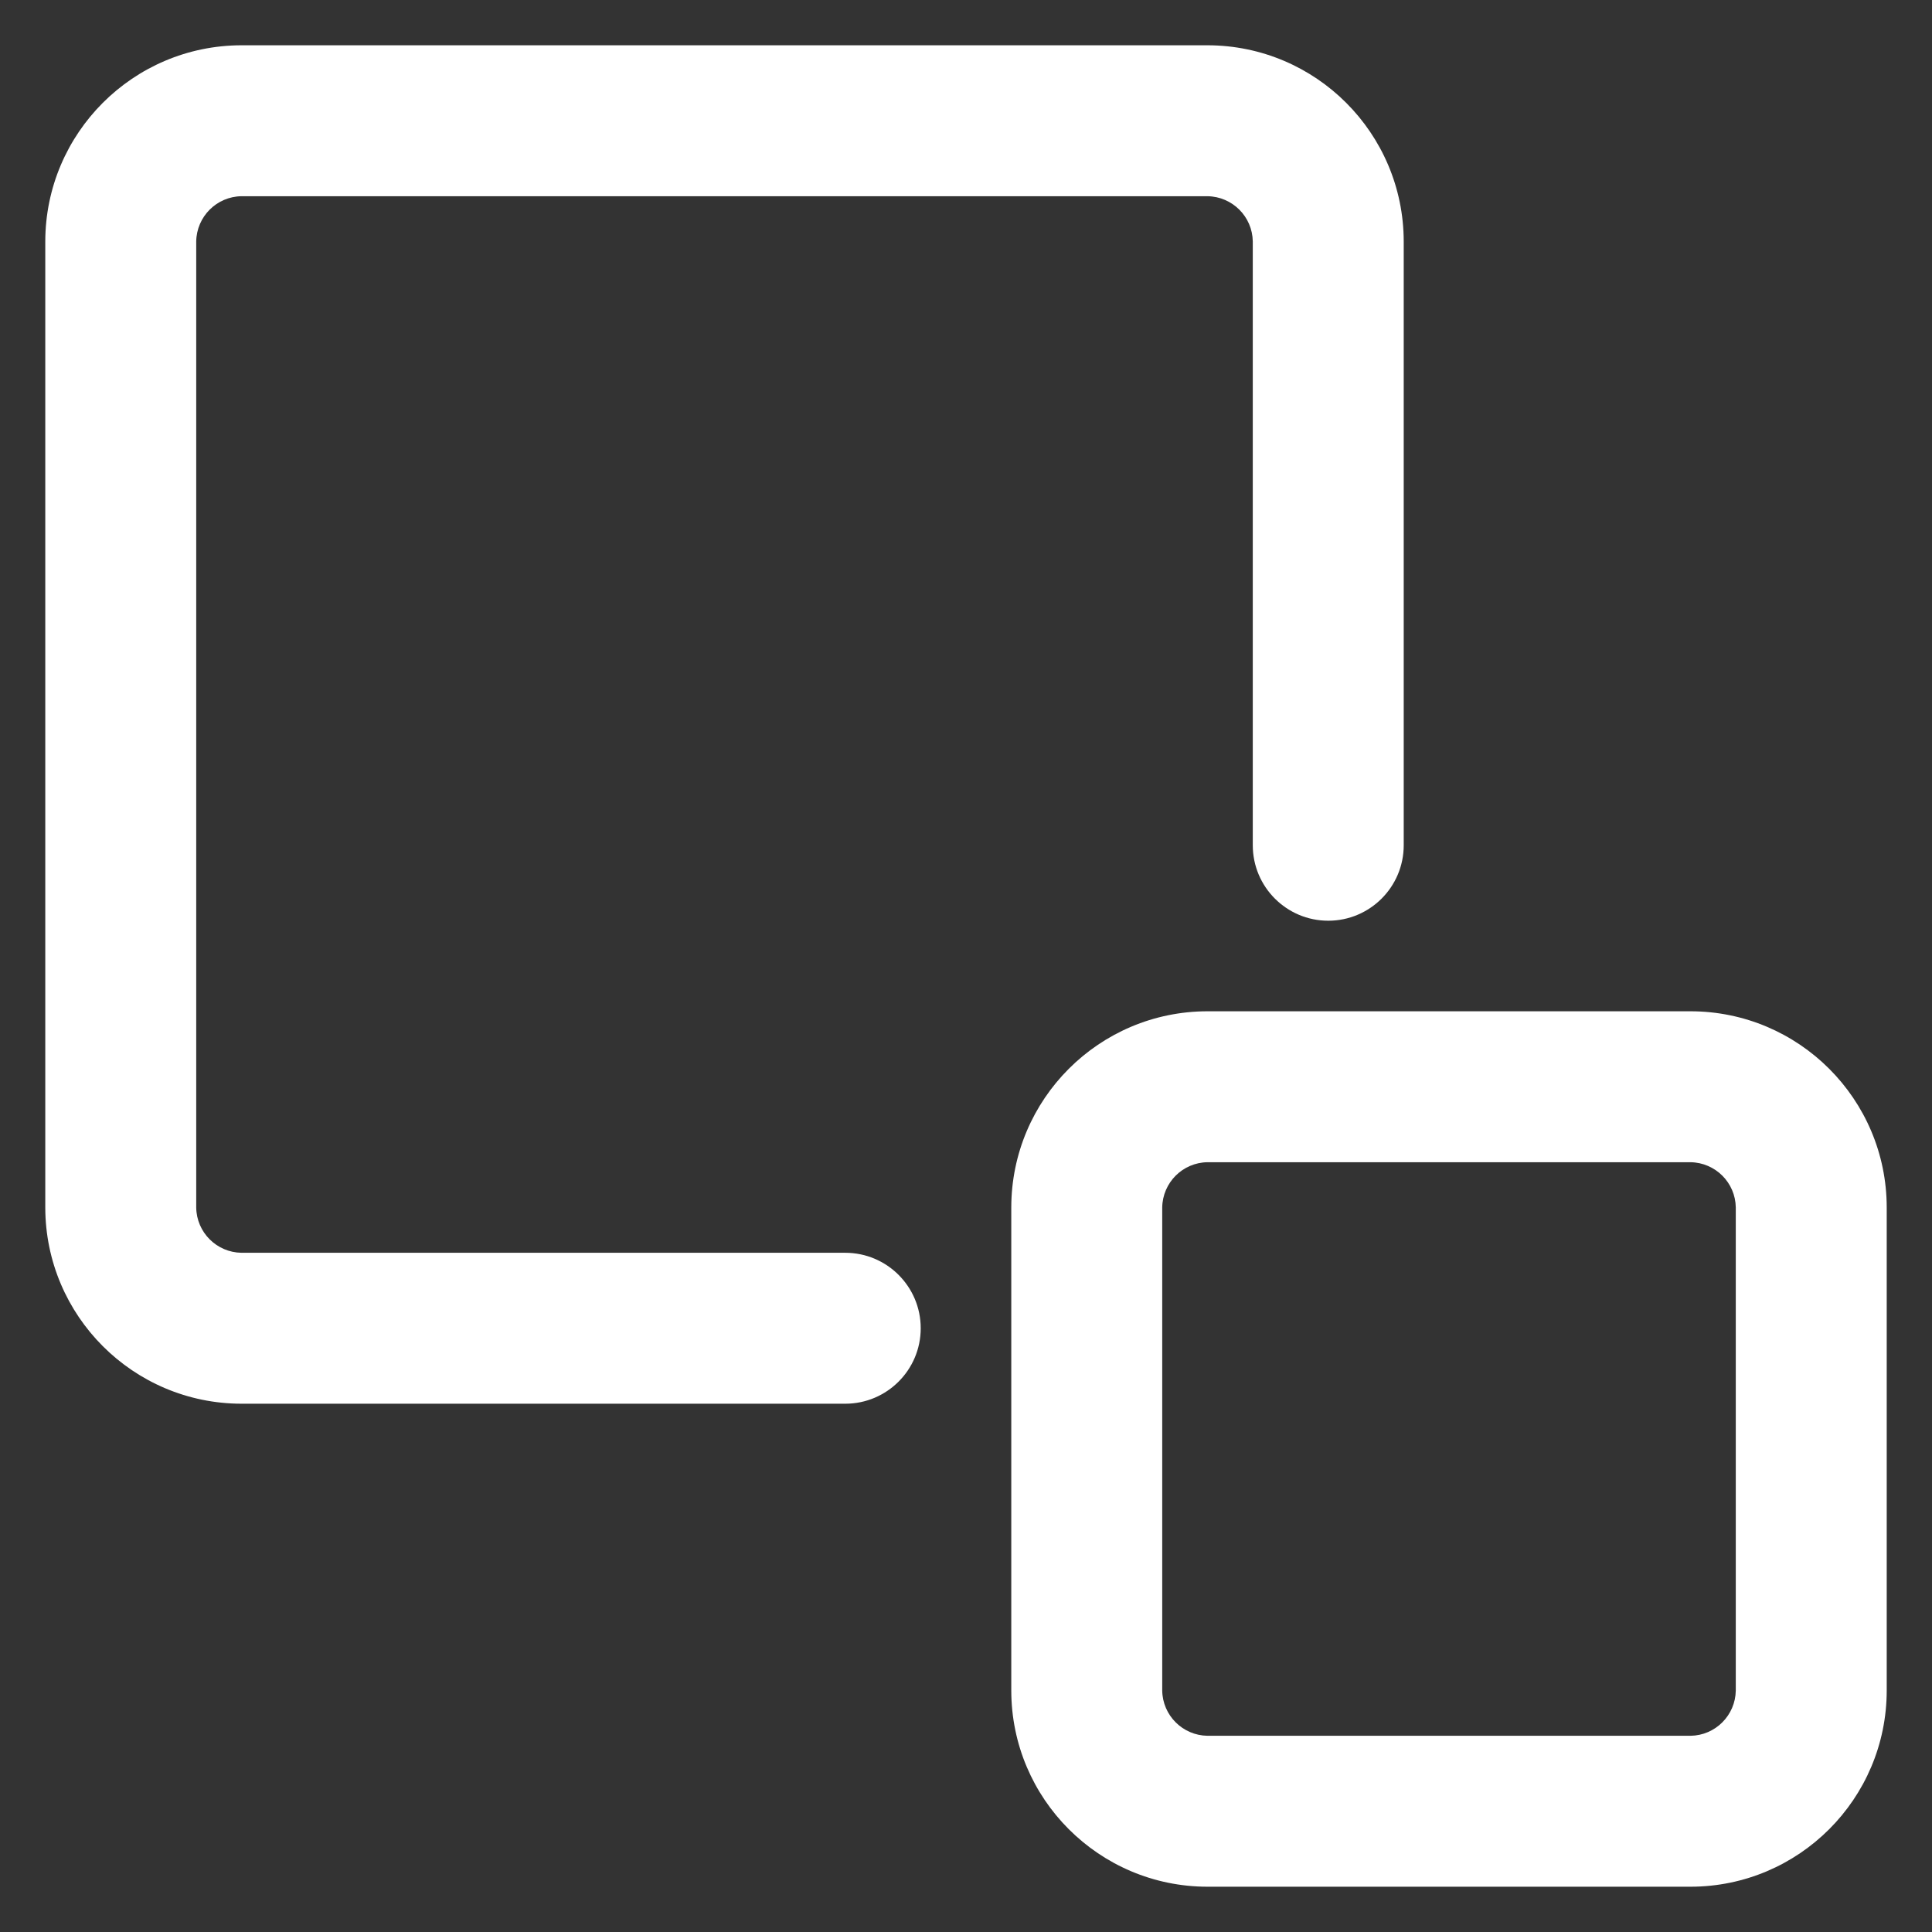<?xml version="1.0" encoding="utf-8"?>
<!-- Uploaded to: SVG Repo, www.svgrepo.com, Generator: SVG Repo Mixer Tools -->
<svg fill="#ffffff" width="800px" height="800px" viewBox="0 0 32 32" version="1.1" xmlns="http://www.w3.org/2000/svg">
<rect x="0" y="0" width="32" height="32" fill="#333333" stroke="none"/>
<title>send-backward</title>
<path d="M14 20.75h-10c-0.412-0.006-0.744-0.338-0.75-0.749v-16.001c0.006-0.412 0.338-0.744 0.749-0.75h16.001c0.412 0.006 0.744 0.338 0.75 0.749v10.001c0 0.69 0.56 1.25 1.25 1.25s1.25-0.56 1.25-1.25v0-10c-0.002-1.794-1.456-3.248-3.25-3.25h-16c-1.794 0.002-3.248 1.456-3.25 3.25v16c0.002 1.794 1.456 3.248 3.25 3.25h10c0.69 0 1.25-0.56 1.25-1.25s-0.56-1.25-1.25-1.25v0zM28 16.75h-8c-1.794 0.001-3.249 1.456-3.25 3.25v8c0.001 1.794 1.456 3.249 3.25 3.25h8c1.794-0.001 3.249-1.456 3.25-3.25v-8c-0.001-1.794-1.456-3.249-3.25-3.25h-0zM28.75 28c-0.006 0.412-0.338 0.744-0.749 0.75h-8.001c-0.412-0.006-0.744-0.338-0.75-0.749v-8.001c0.006-0.412 0.338-0.744 0.749-0.75h8.001c0.412 0.006 0.744 0.338 0.75 0.749v0.001z"></path>
</svg>